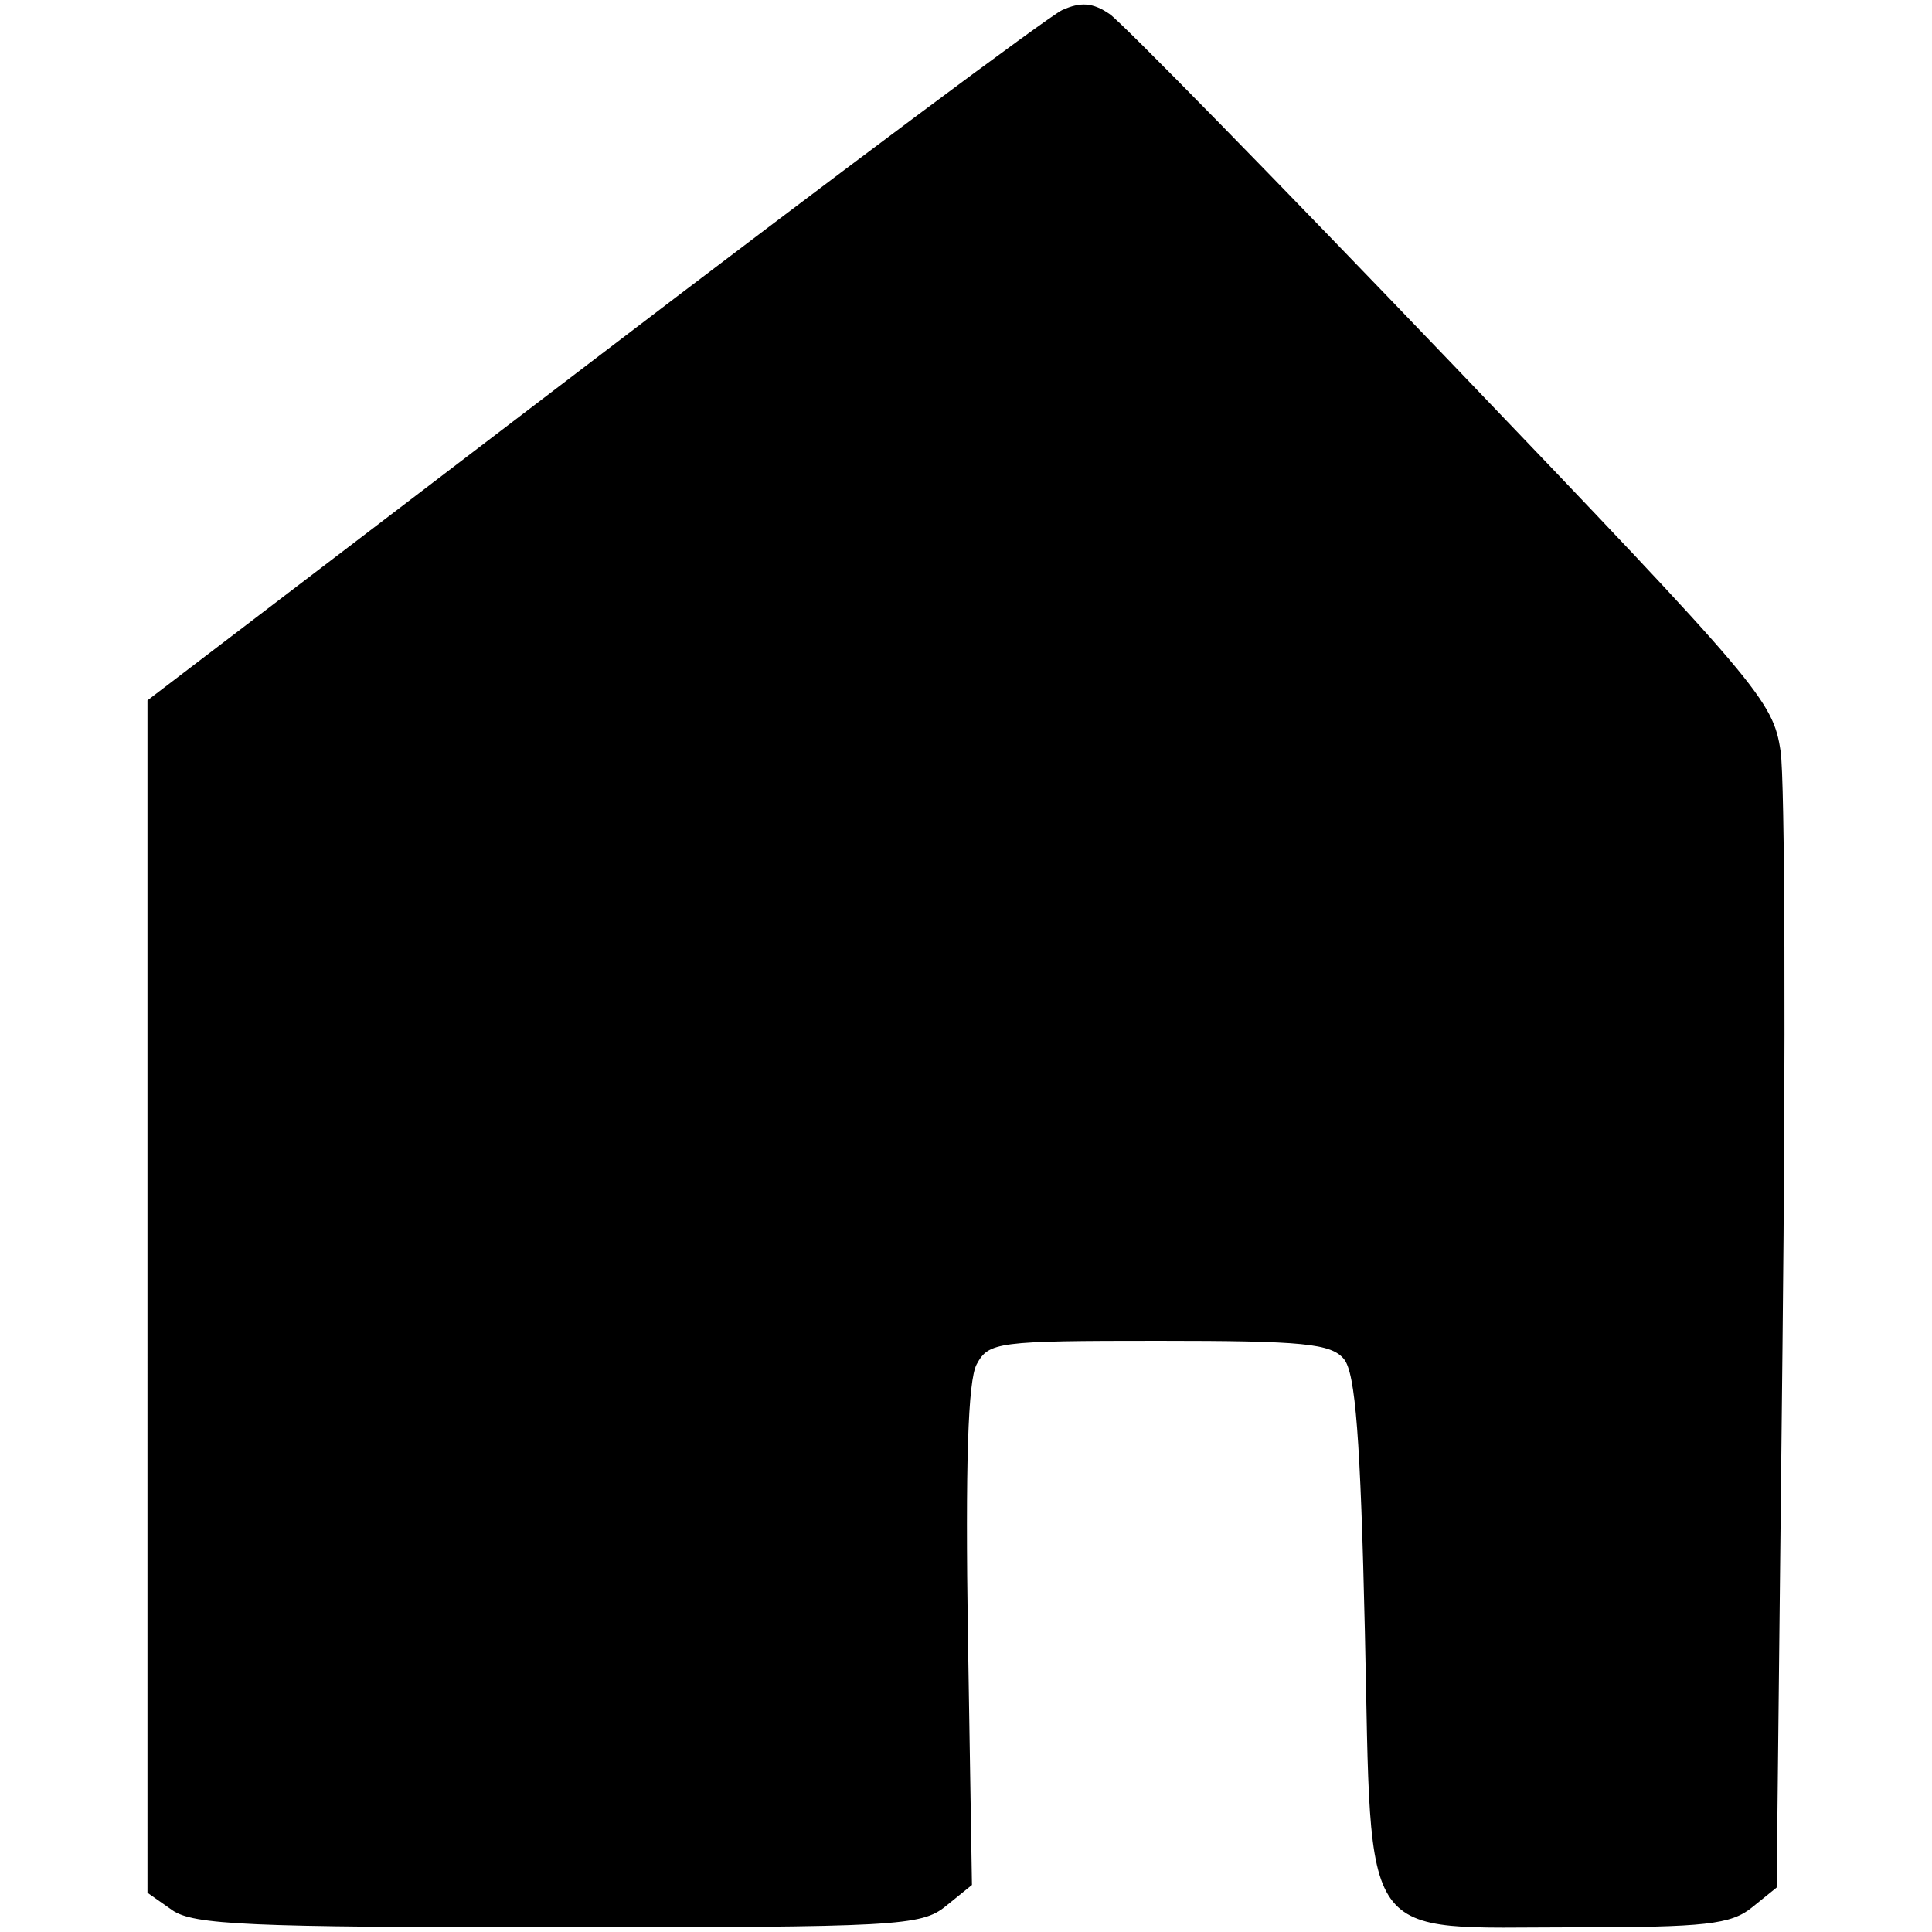 <svg xmlns="http://www.w3.org/2000/svg" viewBox="0 0 24 24"><path d="m2.137 23.727-.305-.214V8.7l5.526-4.216c3.04-2.32 5.666-4.28 5.837-4.359.232-.105.383-.092.59.05.153.106 2.068 2.062 4.257 4.348 3.825 3.995 3.983 4.181 4.077 4.808.054.359.065 3.682.024 7.384l-.073 6.733-.306.247c-.26.211-.58.247-2.2.247-2.715 0-2.52.274-2.609-3.677-.054-2.389-.117-3.21-.26-3.382-.16-.193-.504-.227-2.297-.227-2.011 0-2.116.014-2.266.293-.108.203-.141 1.245-.108 3.38l.05 3.087-.325.263c-.305.247-.598.263-4.815.263-3.842 0-4.535-.03-4.796-.214z"/></svg>